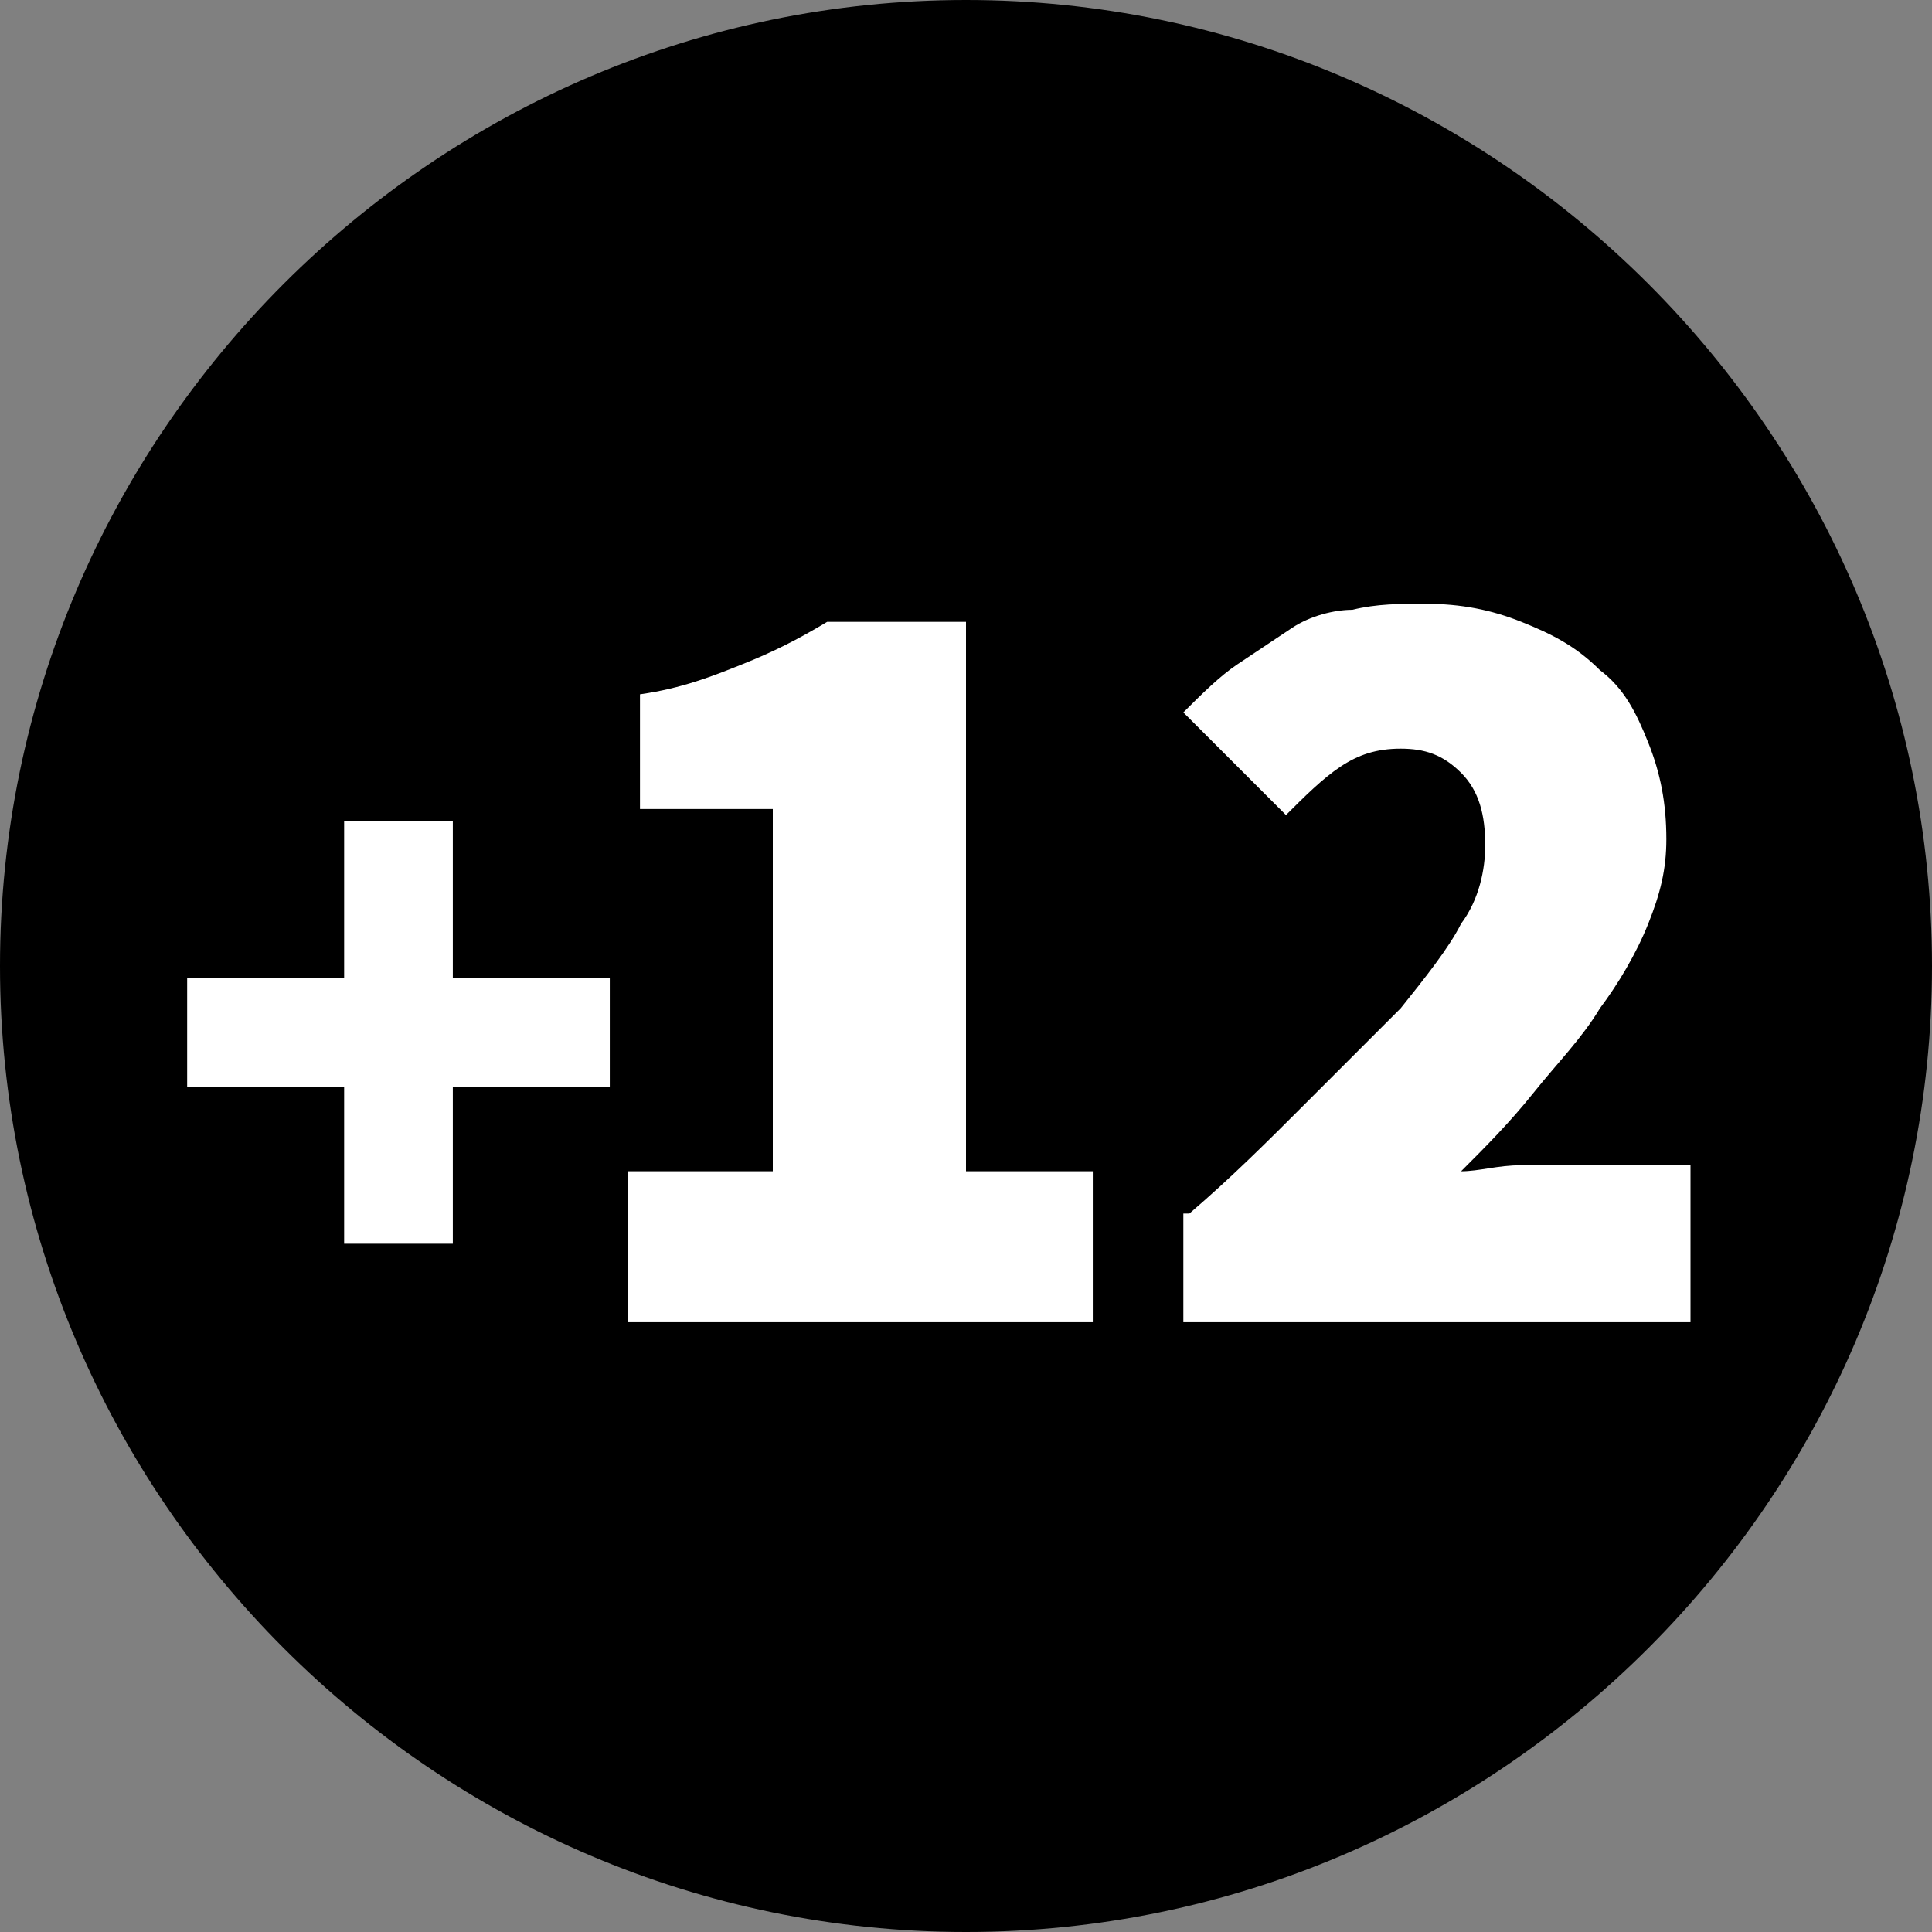 <?xml version="1.0" encoding="utf-8"?>
<!-- Generator: Adobe Illustrator 19.2.1, SVG Export Plug-In . SVG Version: 6.00 Build 0)  -->
<!DOCTYPE svg PUBLIC "-//W3C//DTD SVG 1.1//EN" "http://www.w3.org/Graphics/SVG/1.1/DTD/svg11.dtd">
<svg version="1.1" id="Layer_1" xmlns="http://www.w3.org/2000/svg" xmlns:xlink="http://www.w3.org/1999/xlink" x="0px" y="0px"
	 width="32px" height="32px" viewBox="0 0 32 32" style="enable-background:new 0 0 32 32;" xml:space="preserve">
<rect x="0" y="0" width="32" height="32" fill="#808080" stroke="none"/>
<g>
	<path d="M16,32c8.8,0,16-7.2,16-16c0-8.8-7.2-16-16-16S0,7.2,0,16C0,24.8,7.2,32,16,32"/>
	<g>
		<g>
			<path style="fill:#FFFFFF;" d="M5.7,18H3.1v-1.8h2.6v-2.6h1.8v2.6h2.6V18H7.5v2.6H5.7V18z"/>
		</g>
		<g>
			<path style="fill:#FFFFFF;" d="M10.3,19.4h2.5v-6h-2.2v-1.9c0.7-0.1,1.2-0.3,1.7-0.5c0.5-0.2,0.9-0.4,1.4-0.7H16v9.1h2.1v2.5h-7.7V19.4z"
				/>
			<path style="fill:#FFFFFF;" d="M19.7,20.1c0.7-0.6,1.3-1.2,1.9-1.8c0.6-0.6,1.1-1.1,1.6-1.6c0.4-0.5,0.8-1,1-1.4c0.3-0.4,0.4-0.9,0.4-1.3
				c0-0.5-0.1-0.9-0.4-1.2c-0.3-0.3-0.6-0.4-1-0.4c-0.4,0-0.7,0.1-1,0.3c-0.3,0.2-0.6,0.5-0.9,0.8l-1.7-1.7c0.3-0.3,0.6-0.6,0.9-0.8
				c0.3-0.2,0.6-0.4,0.9-0.6c0.3-0.2,0.7-0.3,1-0.3c0.4-0.1,0.8-0.1,1.2-0.1c0.6,0,1.1,0.1,1.6,0.3c0.5,0.2,0.9,0.4,1.3,0.8
				c0.4,0.3,0.6,0.7,0.8,1.2c0.2,0.5,0.3,1,0.3,1.6c0,0.5-0.1,0.9-0.3,1.4c-0.2,0.5-0.5,1-0.8,1.4c-0.3,0.5-0.7,0.9-1.1,1.4
				s-0.8,0.9-1.2,1.3c0.3,0,0.6-0.1,1-0.1c0.4,0,0.7,0,0.9,0h1.9v2.6h-8.4V20.1z"/>
		</g>
	</g>
</g>
<g>
</g>
<g>
</g>
<g>
</g>
<g>
</g>
<g>
</g>
<g>
</g>
</svg>
